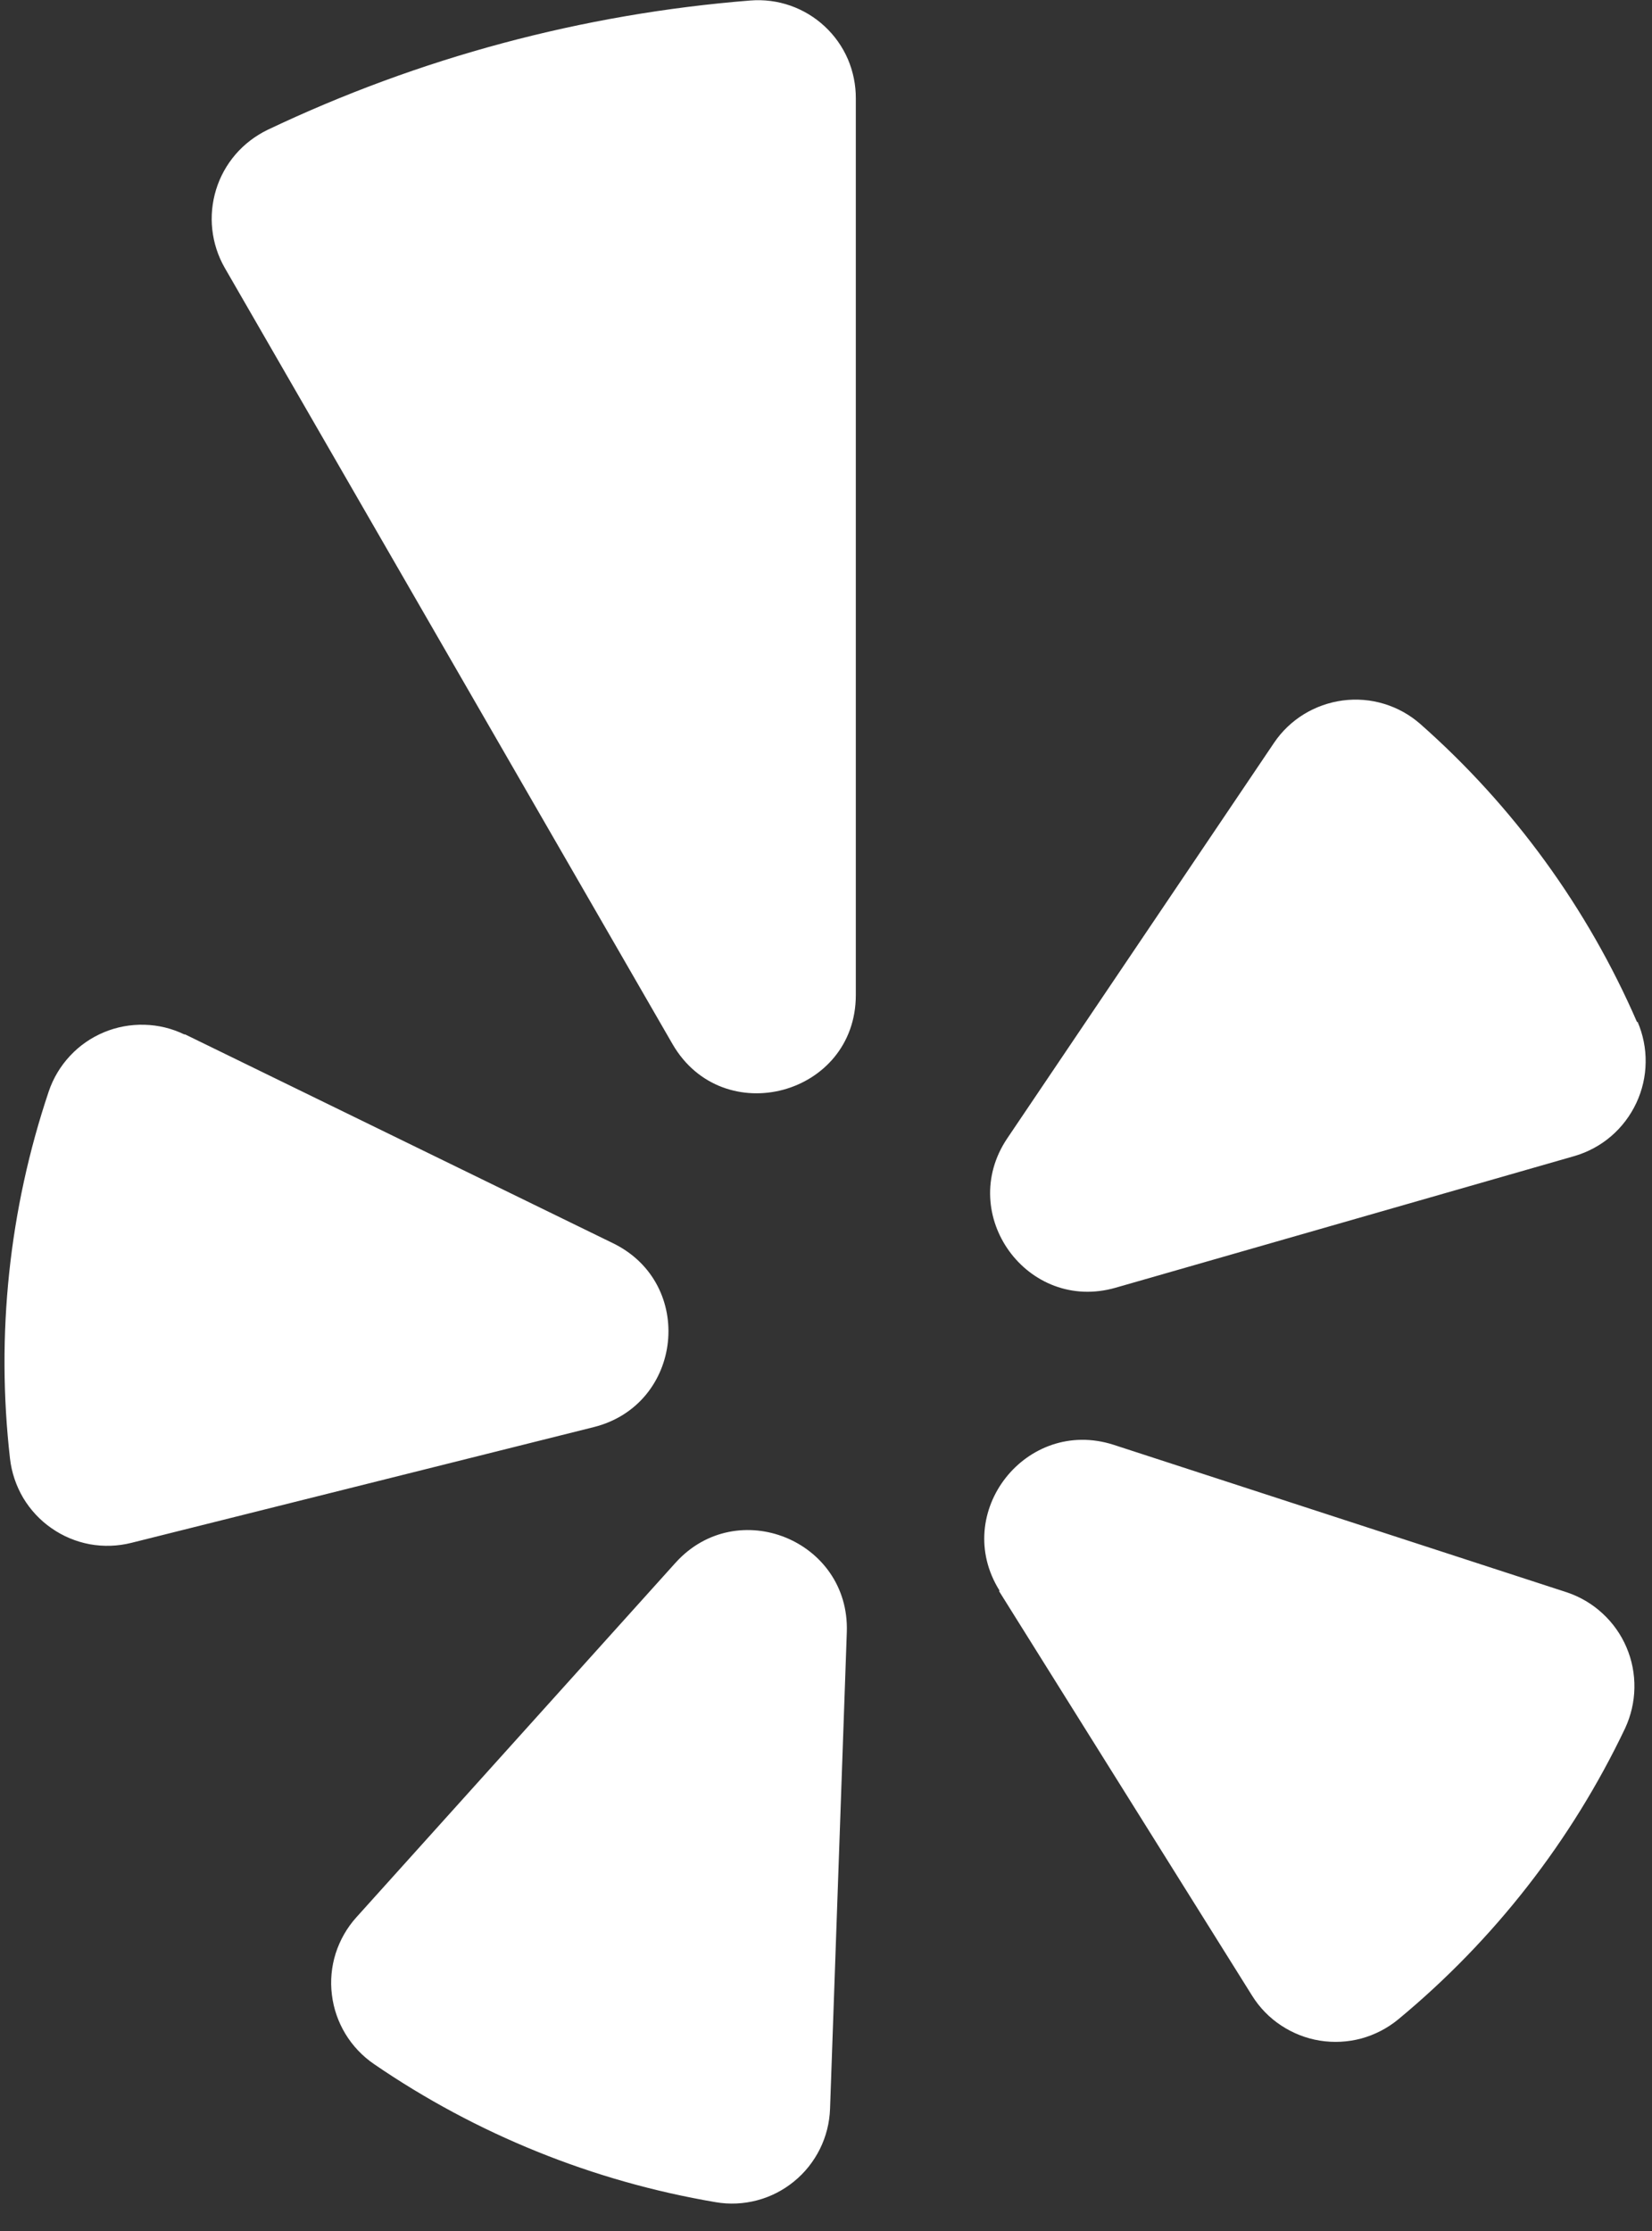 <svg width="20" height="27" viewBox="0 0 20 27" fill="none" xmlns="http://www.w3.org/2000/svg">
<rect x="0" y="0" width="20" height="27" fill="#333333" stroke="none"/>
<g clip-path="url(#clip0_6_316)">
<path d="M2.236 12.516L7.424 15.047C8.424 15.537 8.267 17 7.189 17.271L1.59 18.672C1.426 18.713 1.255 18.719 1.088 18.689C0.921 18.658 0.763 18.592 0.624 18.495C0.485 18.399 0.368 18.273 0.281 18.128C0.195 17.982 0.14 17.82 0.121 17.651C-0.05 16.154 0.11 14.637 0.59 13.209C0.644 13.049 0.732 12.902 0.847 12.779C0.962 12.655 1.102 12.558 1.258 12.493C1.413 12.428 1.581 12.397 1.75 12.402C1.919 12.406 2.084 12.447 2.236 12.521V12.516ZM4.528 24.98C5.769 25.83 7.18 26.4 8.663 26.651C8.83 26.68 9.001 26.672 9.165 26.629C9.329 26.586 9.481 26.508 9.612 26.401C9.744 26.294 9.85 26.16 9.926 26.008C10.001 25.857 10.043 25.691 10.049 25.521L10.252 19.75C10.288 18.641 8.924 18.089 8.179 18.912L4.314 23.204C4.201 23.329 4.116 23.478 4.064 23.64C4.013 23.801 3.997 23.972 4.018 24.14C4.038 24.308 4.094 24.47 4.182 24.615C4.27 24.76 4.388 24.884 4.528 24.98ZM12.095 19.256L15.158 24.151C15.248 24.296 15.368 24.419 15.509 24.512C15.651 24.606 15.811 24.669 15.978 24.696C16.146 24.723 16.318 24.714 16.482 24.67C16.645 24.625 16.798 24.546 16.929 24.438C18.089 23.478 19.026 22.277 19.674 20.917C19.745 20.764 19.784 20.598 19.787 20.429C19.79 20.26 19.758 20.092 19.691 19.936C19.625 19.781 19.526 19.641 19.402 19.527C19.278 19.412 19.131 19.325 18.97 19.271L13.481 17.485C12.424 17.146 11.512 18.308 12.101 19.25L12.095 19.256ZM19.819 12.37C19.219 10.989 18.323 9.757 17.194 8.761C17.067 8.65 16.918 8.567 16.756 8.518C16.595 8.469 16.425 8.455 16.257 8.477C16.09 8.499 15.929 8.556 15.785 8.644C15.642 8.732 15.518 8.85 15.424 8.99L12.194 13.777C11.575 14.698 12.439 15.891 13.507 15.584L19.064 13.99C19.227 13.942 19.378 13.86 19.506 13.75C19.635 13.639 19.738 13.502 19.81 13.349C19.882 13.195 19.921 13.028 19.923 12.858C19.926 12.689 19.892 12.521 19.825 12.365L19.819 12.37ZM3.236 1.573C3.089 1.645 2.958 1.745 2.851 1.869C2.744 1.994 2.664 2.138 2.616 2.295C2.568 2.451 2.552 2.616 2.57 2.778C2.588 2.941 2.639 3.098 2.72 3.24L8.142 12.636C8.752 13.688 10.361 13.256 10.361 12.042V1.193C10.362 1.029 10.329 0.867 10.265 0.716C10.2 0.566 10.104 0.43 9.984 0.319C9.864 0.207 9.722 0.122 9.568 0.068C9.413 0.014 9.248 -0.007 9.085 0.006C7.056 0.167 5.074 0.698 3.236 1.573Z" fill="white"/>
</g>
<defs>
<clipPath id="clip0_6_316">
<rect width="20" height="26.667" fill="white"/>
</clipPath>
</defs>
</svg>

